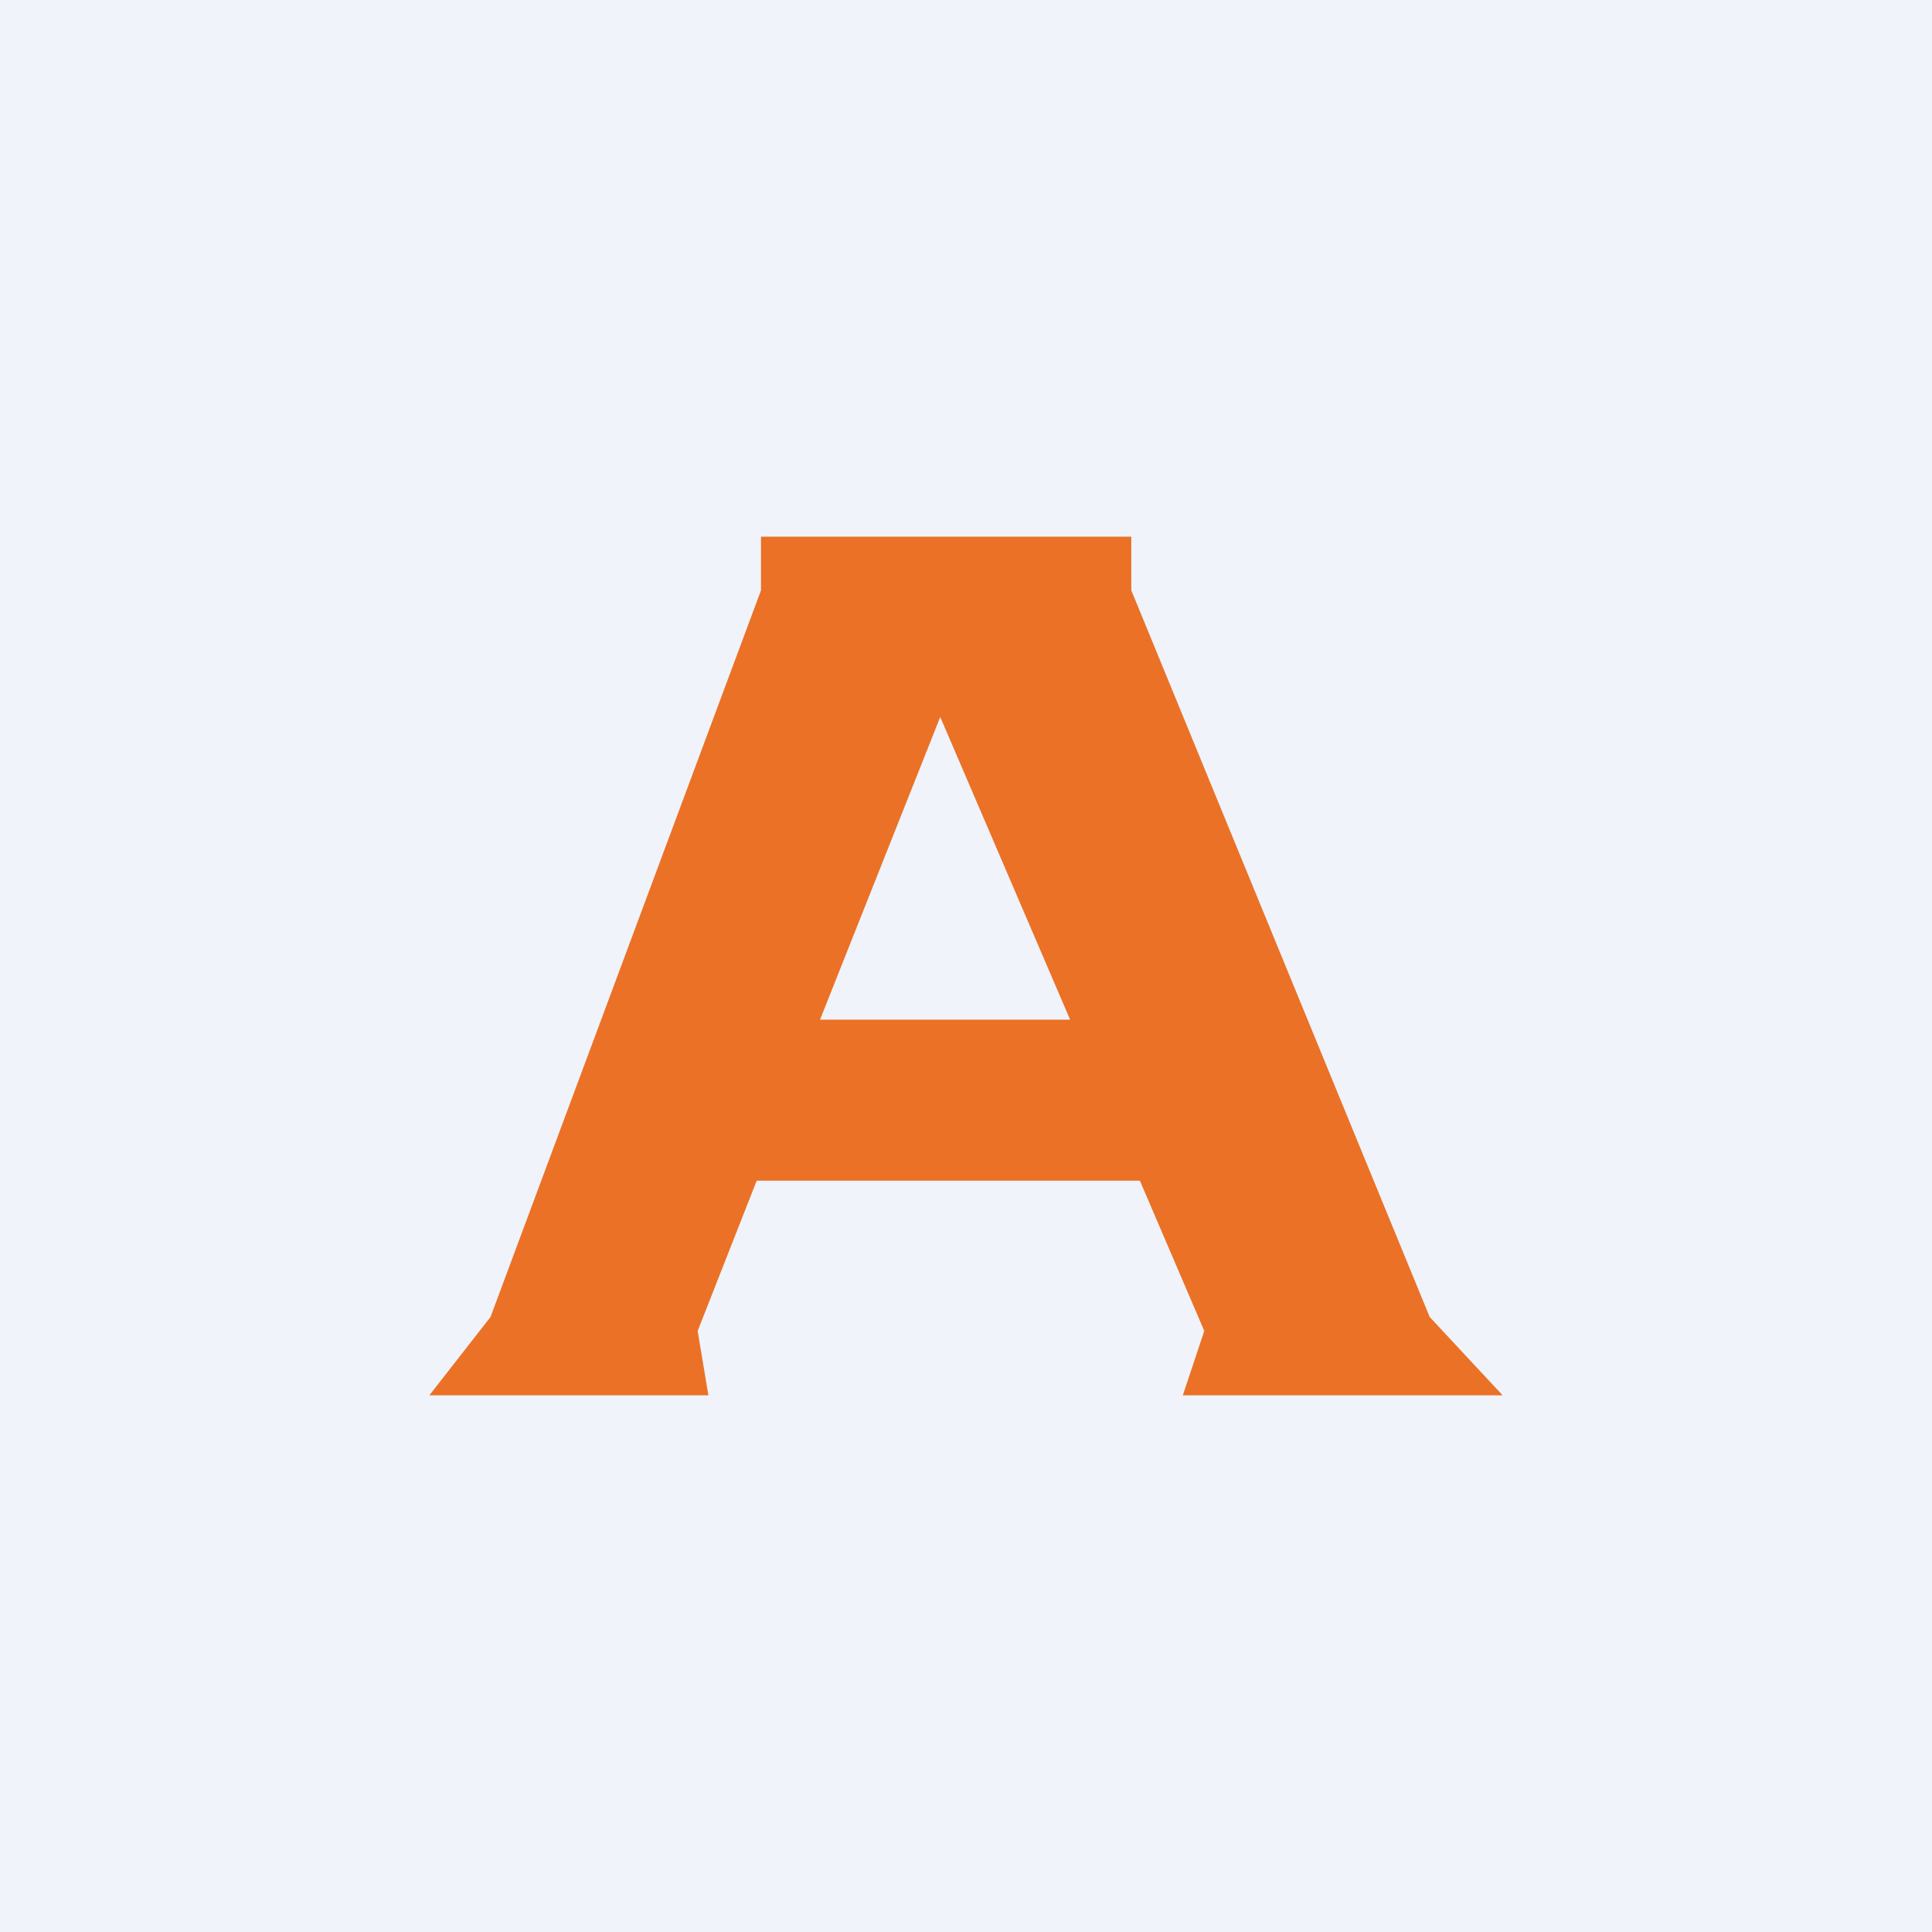 <!-- by TradingView --><svg width="18" height="18" viewBox="0 0 18 18" xmlns="http://www.w3.org/2000/svg"><path fill="#F0F3FA" d="M0 0h18v18H0z"/><path fill-rule="evenodd" d="M4 13h2.6l-.1-.6.55-1.4h3.57l.6 1.4-.2.6H14l-.68-.73-2.78-6.77V5H7.09v.5l-2.52 6.77L4 13Zm5.97-3.5L8.76 6.68 7.64 9.5h2.33Z" fill="#EB7126"/></svg>